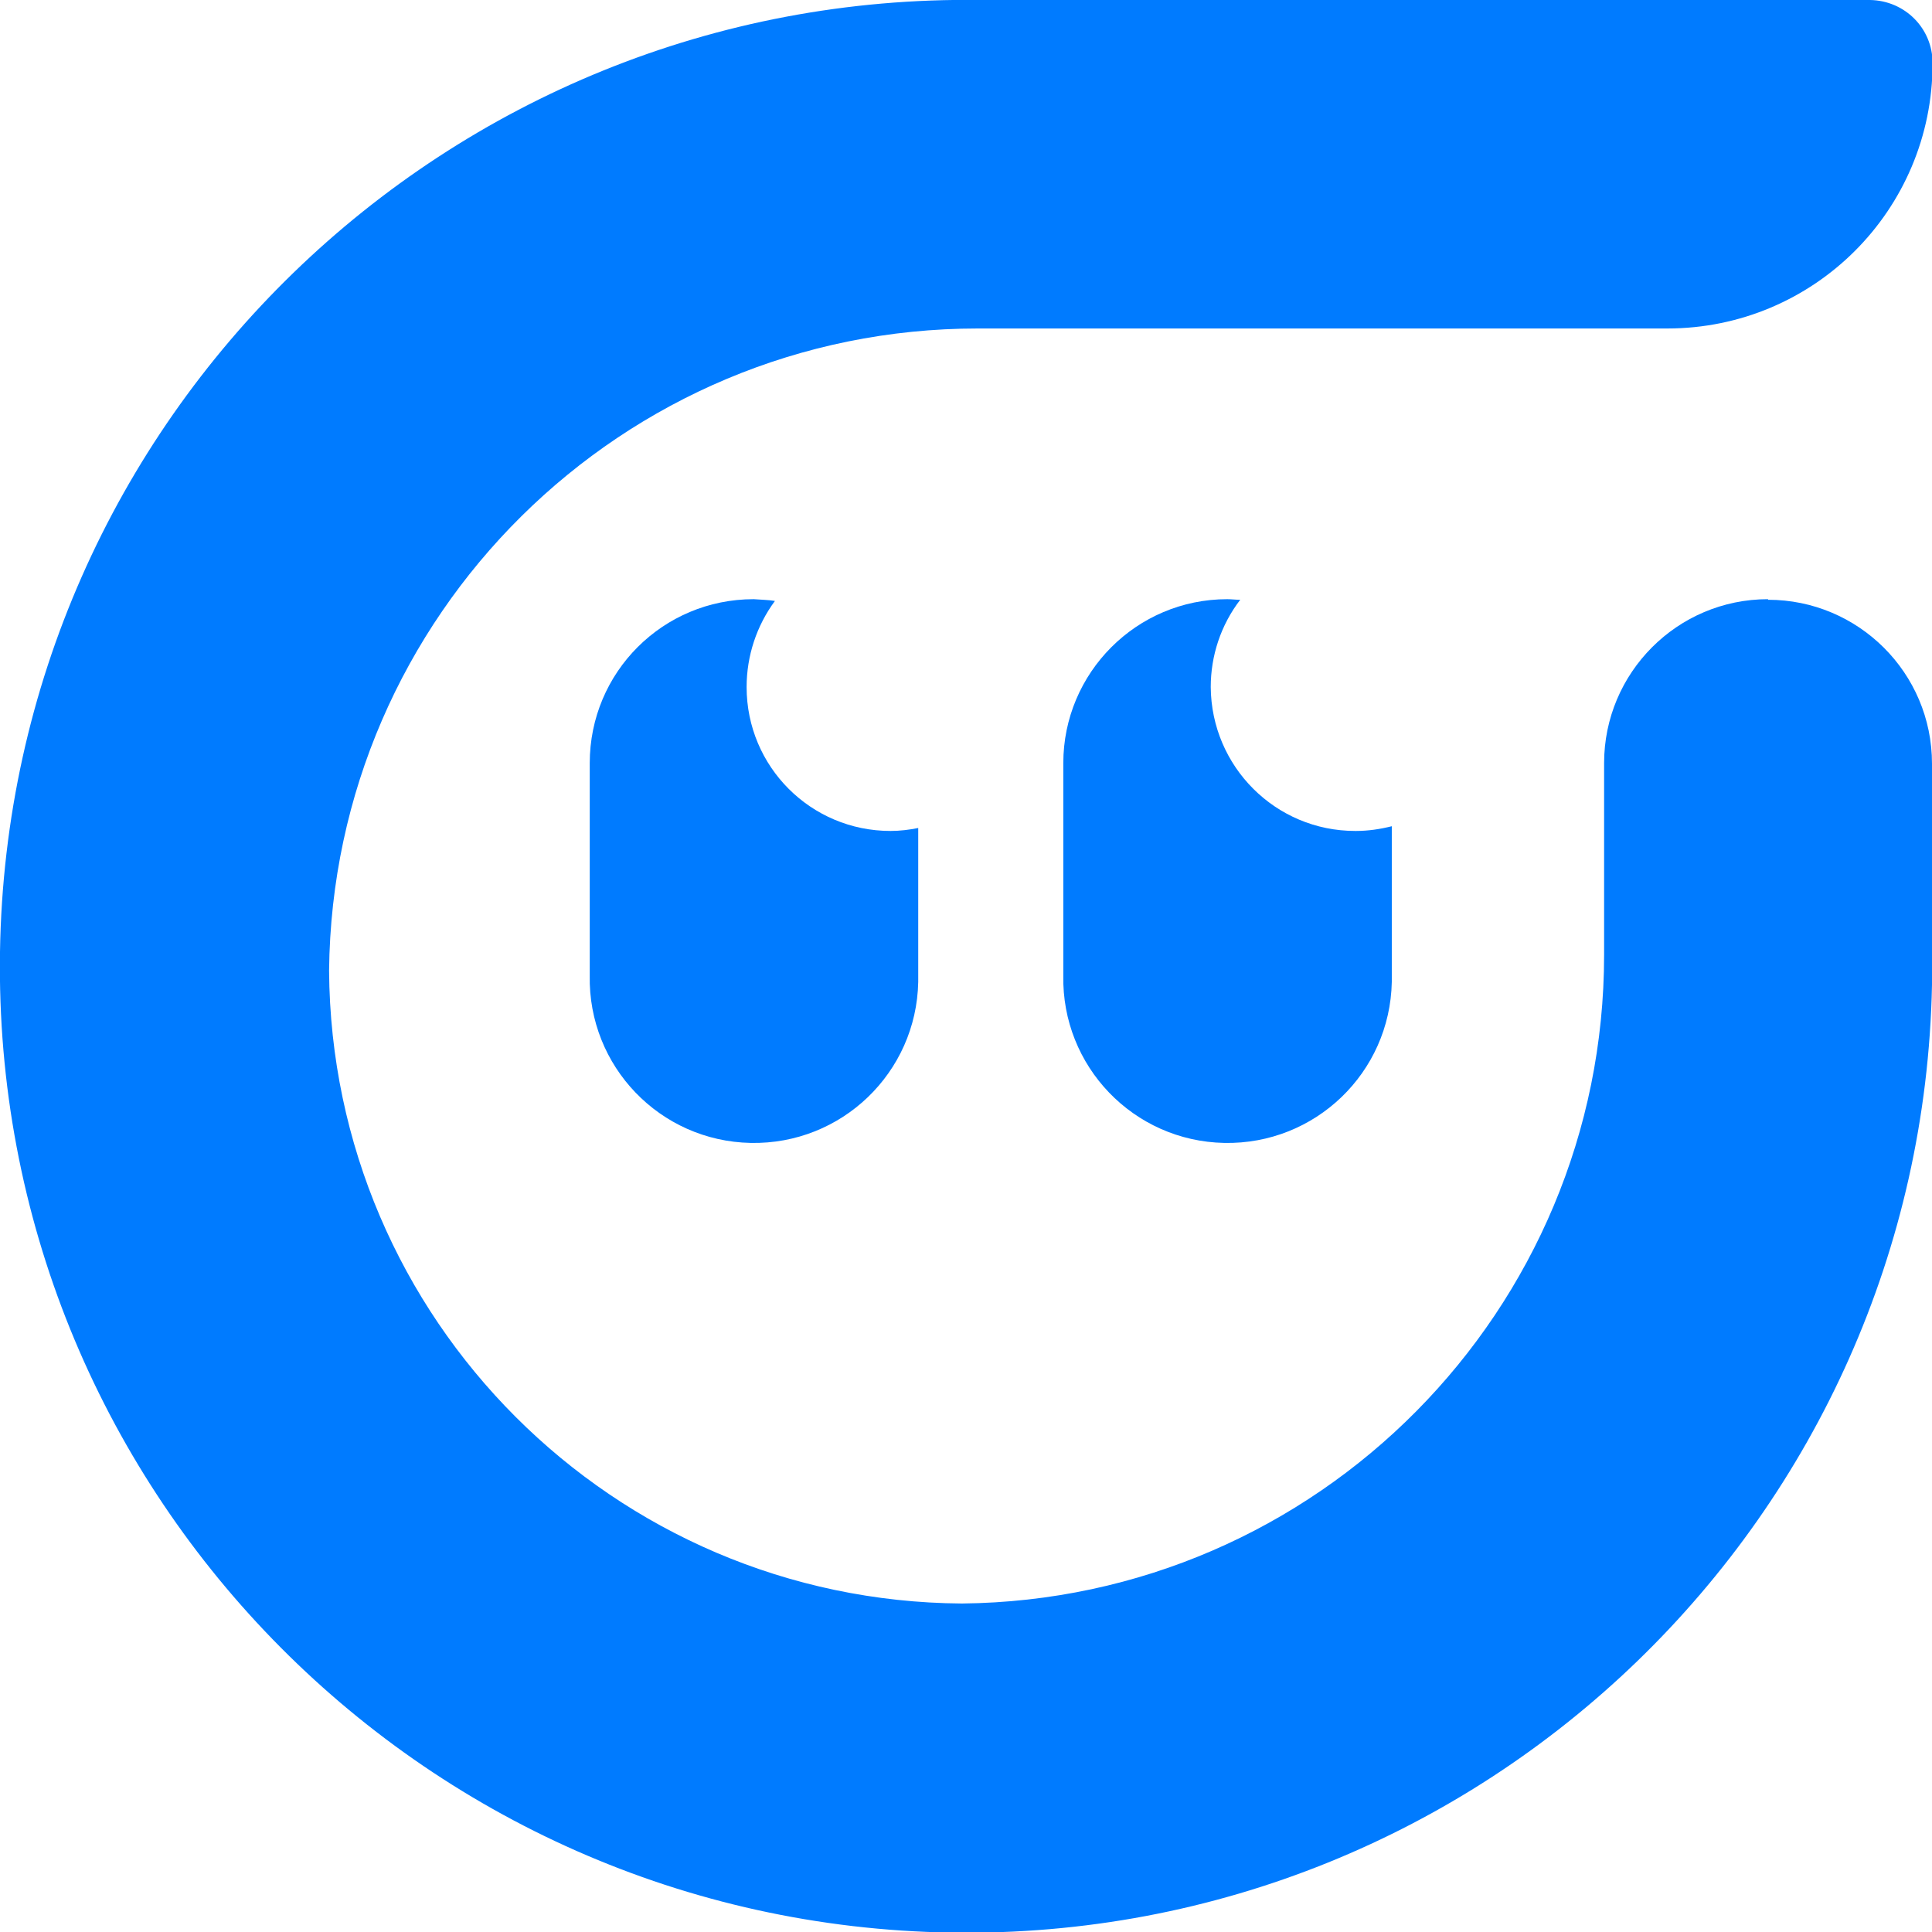 <?xml version="1.0" encoding="UTF-8"?>
<svg id="Livello_2" data-name="Livello 2" xmlns="http://www.w3.org/2000/svg" viewBox="0 0 32.76 32.76">
  <defs>
    <style>
      .cls-1 {
        fill: #007bff;
        stroke-width: 0px;
      }
    </style>
  </defs>
  <g id="Livello_1-2" data-name="Livello 1">
    <g id="Raggruppa_1315" data-name="Raggruppa 1315">
      <path id="Tracciato_3223" data-name="Tracciato 3223" class="cls-1" d="M29.98,10.16h0c-1.54,0-2.78,1.25-2.78,2.78v3.25c0,6.03-4.86,10.94-10.89,11-5.91-.04-10.69-4.82-10.73-10.73.06-6.03,4.97-10.89,11-10.89h11.69c2.49,0,4.5-2.01,4.5-4.5,0-.59-.47-1.06-1.06-1.07h-15.08C7.58-.13.14,7.09,0,16.14c-.14,9.05,7.09,16.49,16.13,16.63,9.02.14,16.45-7.05,16.63-16.07v-3.75c0-1.54-1.25-2.78-2.78-2.78"/>
      <path id="Tracciato_3224" data-name="Tracciato 3224" class="cls-1" d="M22.98,14.09c-1.35,0-2.44-1.09-2.45-2.44,0-.53.17-1.05.5-1.48-.08,0-.15-.01-.22-.01-1.54,0-2.78,1.25-2.78,2.78v3.6c-.03,1.54,1.19,2.81,2.73,2.84,1.54.03,2.81-1.19,2.84-2.73,0-.04,0-.07,0-.11v-2.53c-.2.05-.4.08-.61.08"/>
      <path id="Tracciato_3225" data-name="Tracciato 3225" class="cls-1" d="M15.1,14.09c-1.35,0-2.44-1.09-2.44-2.44,0-.53.17-1.04.48-1.46-.12-.02-.24-.02-.36-.03-1.54,0-2.78,1.24-2.78,2.78v3.6c-.03,1.54,1.19,2.81,2.73,2.84s2.81-1.19,2.84-2.73c0-.04,0-.07,0-.11v-2.5c-.15.03-.31.05-.47.05"/>
    </g>
  </g>
</svg>